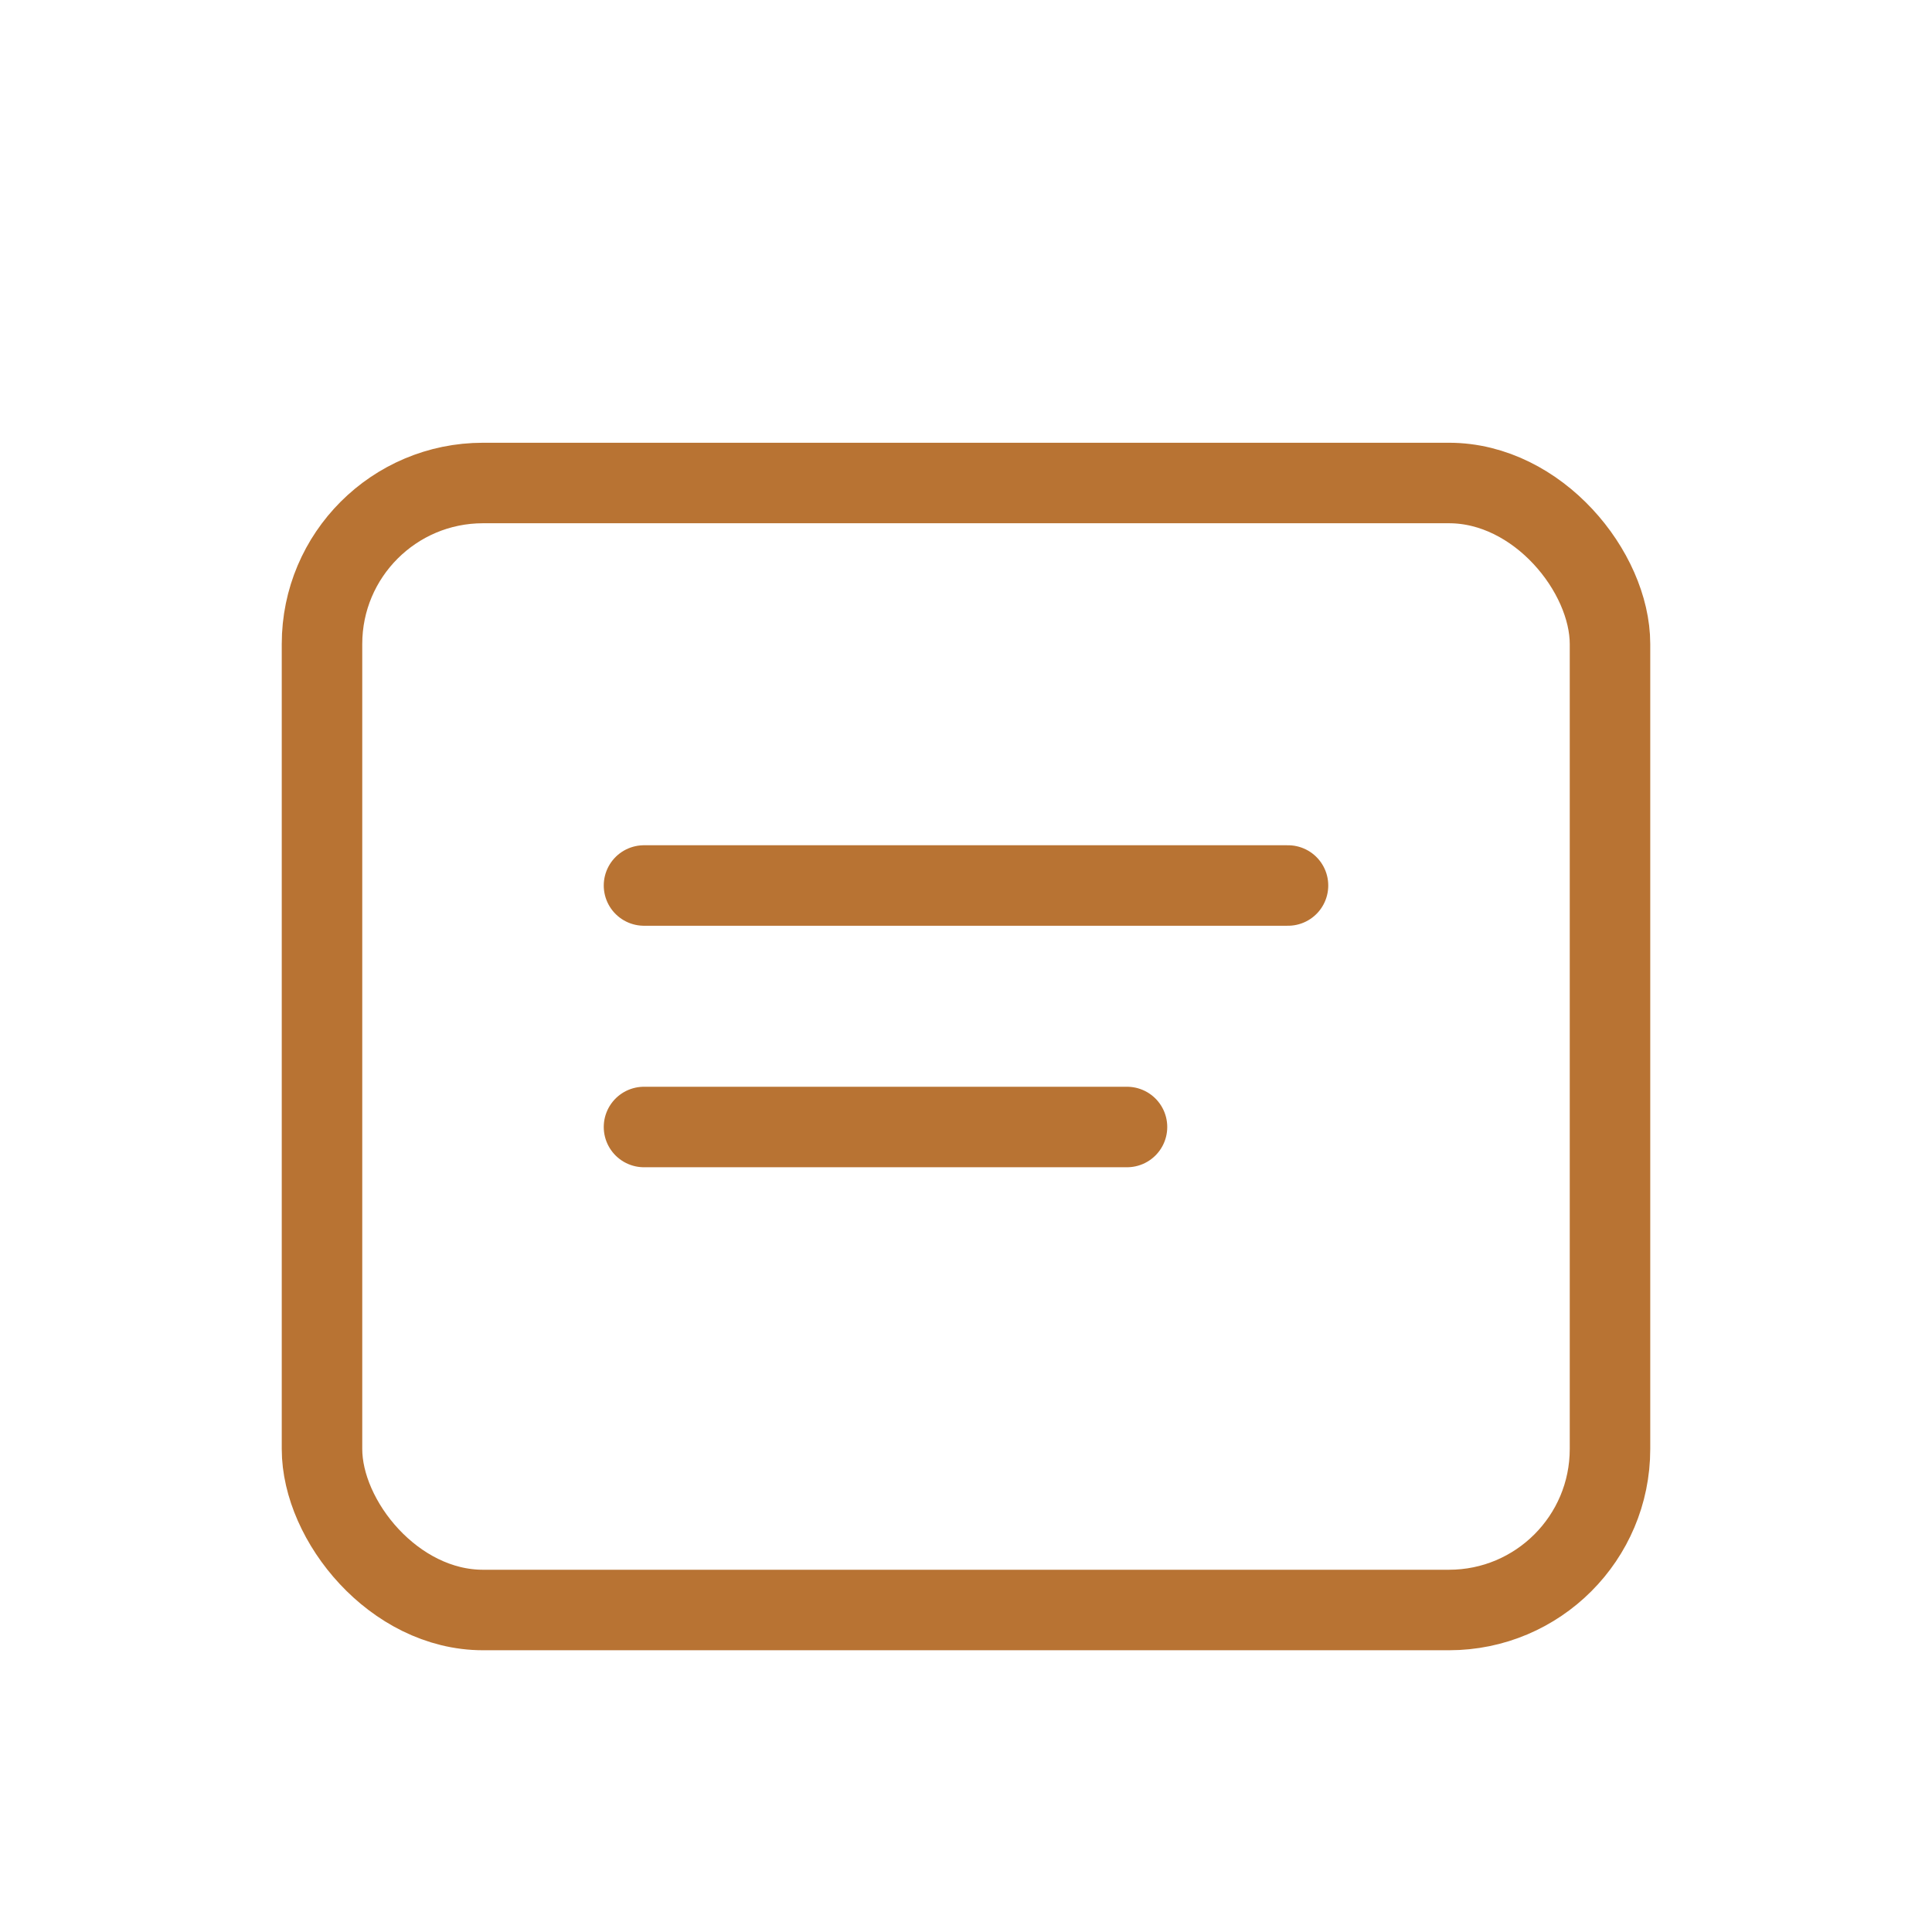 <svg width="48" height="48" viewBox="0 0 48 48" fill="none" xmlns="http://www.w3.org/2000/svg">
    <rect x="8" y="12" width="32" height="28" rx="4" stroke="#B87333" stroke-width="2"/>
    <path d="M16 22H32M16 28H28" stroke="#B87333" stroke-width="2" stroke-linecap="round"/>
</svg>
